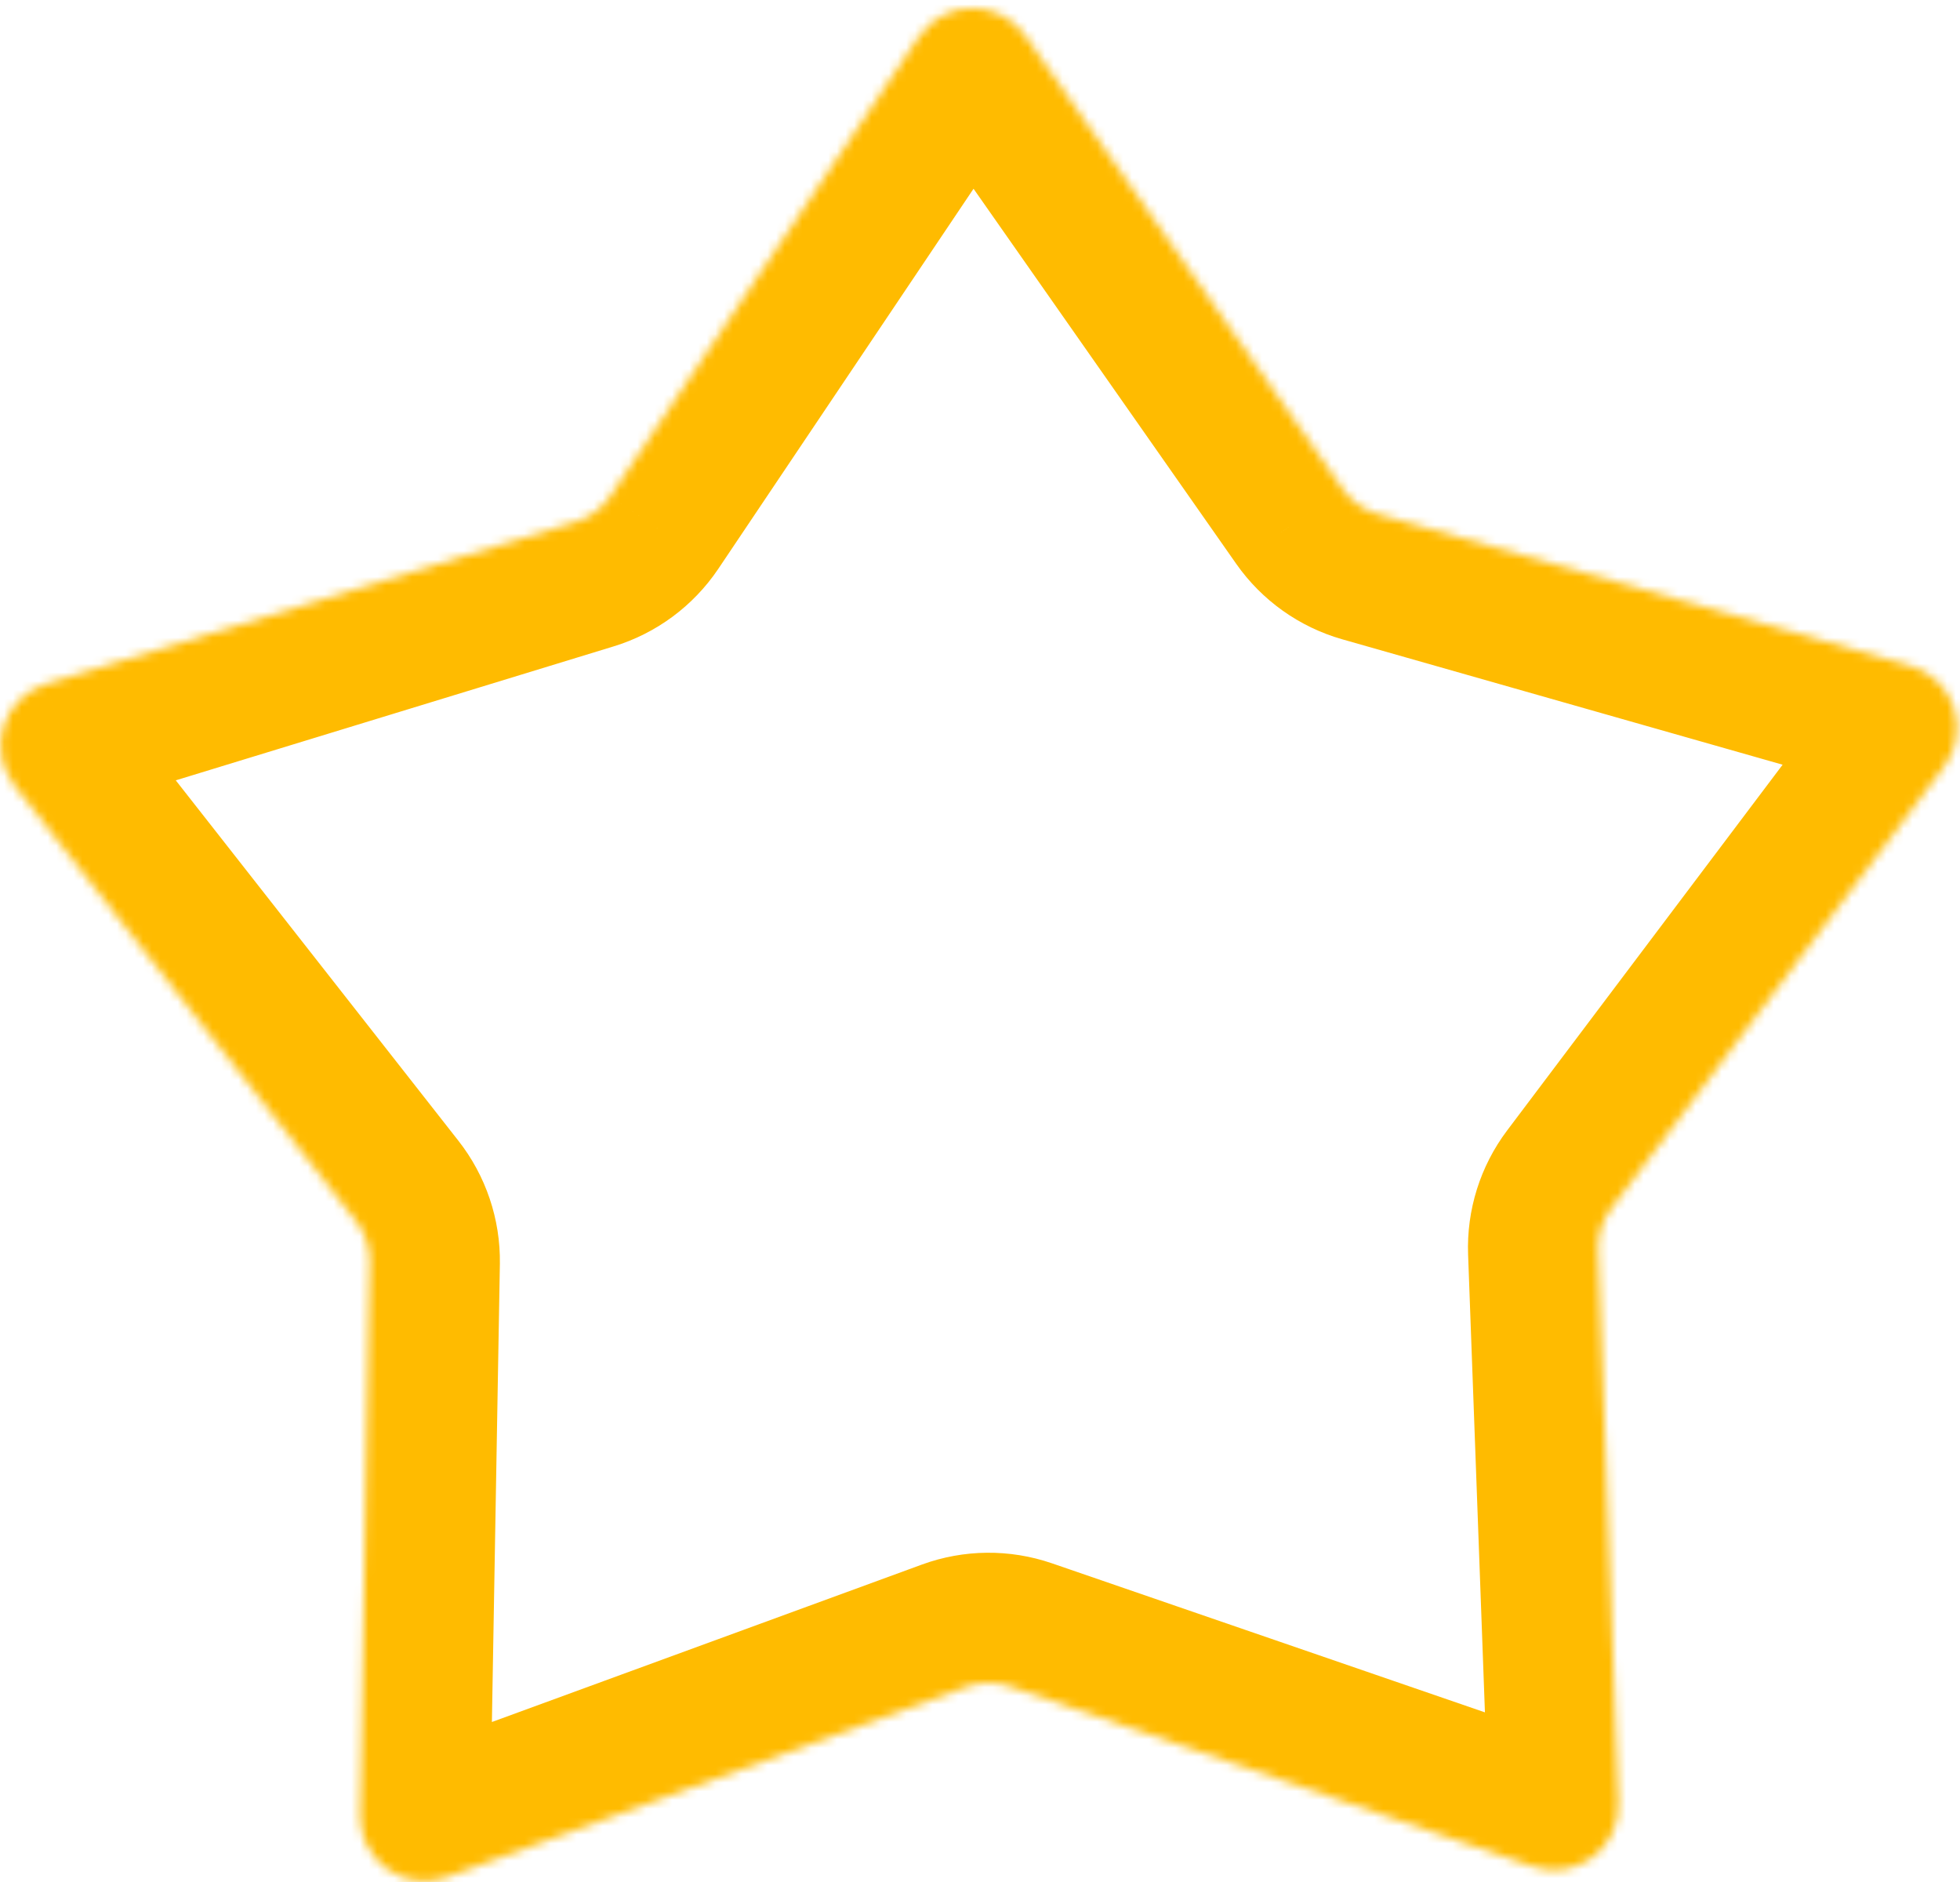 <?xml version="1.0" encoding="UTF-8"?> <svg xmlns="http://www.w3.org/2000/svg" width="226" height="217" viewBox="0 0 226 217" fill="none"> <mask id="path-1-inside-1_718_7" fill="white"> <path d="M184.271 144.096L186.617 207.873C186.661 209.079 186.411 210.278 185.888 211.366C185.366 212.454 184.586 213.398 183.617 214.117C182.648 214.836 181.518 215.308 180.325 215.493C179.133 215.678 177.913 215.57 176.772 215.178L116.419 194.406C114.807 193.852 113.054 193.869 111.453 194.453L51.513 216.395C50.38 216.808 49.164 216.94 47.968 216.778C46.773 216.617 45.635 216.167 44.652 215.468C43.67 214.769 42.872 213.841 42.328 212.764C41.784 211.688 41.51 210.495 41.529 209.29L42.641 145.469C42.666 143.765 42.105 142.103 41.051 140.763L1.662 90.543C0.916 89.593 0.413 88.475 0.196 87.287C-0.022 86.098 0.054 84.874 0.416 83.722C0.779 82.569 1.416 81.522 2.274 80.671C3.132 79.82 4.184 79.192 5.34 78.839L66.373 60.171C68.004 59.674 69.414 58.632 70.368 57.219L105.957 4.232C106.631 3.231 107.539 2.409 108.602 1.837C109.665 1.266 110.852 0.962 112.058 0.951C113.265 0.941 114.457 1.224 115.53 1.777C116.602 2.33 117.525 3.136 118.216 4.125L154.831 56.394C155.81 57.788 157.238 58.805 158.877 59.272L220.265 76.75C221.425 77.082 222.488 77.691 223.36 78.524C224.233 79.358 224.889 80.392 225.273 81.536C225.657 82.68 225.756 83.9 225.563 85.092C225.37 86.283 224.889 87.409 224.163 88.373L185.763 139.348C184.735 140.712 184.208 142.389 184.271 144.096Z"></path> </mask> <path d="M184.271 144.096L199.26 143.545L199.26 143.544L184.271 144.096ZM186.617 207.873L201.607 207.325L201.607 207.322L186.617 207.873ZM185.888 211.366L199.408 217.863L185.888 211.366ZM176.772 215.178L171.89 229.361L171.901 229.365L176.772 215.178ZM116.419 194.406L121.3 180.222L121.293 180.22L116.419 194.406ZM111.453 194.453L106.31 180.362L106.297 180.367L111.453 194.453ZM51.513 216.395L56.656 230.485L56.669 230.481L51.513 216.395ZM41.529 209.29L26.531 209.028L26.531 209.038L26.531 209.047L41.529 209.29ZM42.641 145.469L57.638 145.73L57.639 145.712L57.639 145.693L42.641 145.469ZM41.051 140.763L29.248 150.02L29.254 150.027L29.259 150.033L41.051 140.763ZM1.662 90.543L13.465 81.286L13.459 81.279L1.662 90.543ZM5.34 78.839L9.718 93.185L9.727 93.183L5.34 78.839ZM66.373 60.171L62.001 45.822L61.993 45.825L61.985 45.827L66.373 60.171ZM70.368 57.219L82.799 65.614L82.81 65.598L82.82 65.583L70.368 57.219ZM105.957 4.232L93.517 -4.15L93.511 -4.141L93.505 -4.132L105.957 4.232ZM118.216 4.125L105.925 12.722L105.931 12.73L118.216 4.125ZM154.831 56.394L142.545 64.999L142.553 65.011L154.831 56.394ZM158.877 59.272L154.762 73.697L154.769 73.699L158.877 59.272ZM220.265 76.75L224.383 62.327L224.372 62.324L220.265 76.75ZM225.563 85.092L240.369 87.495L225.563 85.092ZM224.163 88.373L236.144 97.399L236.146 97.396L224.163 88.373ZM185.763 139.348L197.743 148.374L197.743 148.373L185.763 139.348ZM169.281 144.648L171.627 208.425L201.607 207.322L199.26 143.545L169.281 144.648ZM171.627 208.422C171.582 207.195 171.837 205.975 172.369 204.869L199.408 217.863C200.986 214.581 201.74 210.964 201.607 207.325L171.627 208.422ZM172.369 204.869C172.9 203.762 173.693 202.802 174.679 202.07L192.554 226.163C195.479 223.994 197.831 221.145 199.408 217.863L172.369 204.869ZM174.679 202.07C175.665 201.339 176.815 200.858 178.028 200.67L182.623 230.316C186.221 229.758 189.63 228.333 192.554 226.163L174.679 202.07ZM178.028 200.67C179.241 200.482 180.482 200.592 181.643 200.991L171.901 229.365C175.344 230.547 179.025 230.874 182.623 230.316L178.028 200.67ZM181.653 200.994L121.3 180.222L111.537 208.589L171.89 229.361L181.653 200.994ZM121.293 180.22C116.43 178.549 111.14 178.599 106.31 180.362L116.596 208.544C114.968 209.138 113.184 209.155 111.545 208.592L121.293 180.22ZM106.297 180.367L46.357 202.309L56.669 230.481L116.609 208.539L106.297 180.367ZM46.37 202.304C47.523 201.883 48.76 201.749 49.976 201.913L45.961 231.643C49.567 232.131 53.238 231.733 56.656 230.485L46.37 202.304ZM49.976 201.913C51.192 202.078 52.35 202.535 53.349 203.247L35.955 227.689C38.92 229.799 42.354 231.156 45.961 231.643L49.976 201.913ZM53.349 203.247C54.349 203.958 55.161 204.902 55.714 205.997L28.941 219.532C30.583 222.78 32.99 225.579 35.955 227.689L53.349 203.247ZM55.714 205.997C56.268 207.092 56.547 208.305 56.527 209.532L26.531 209.047C26.472 212.686 27.299 216.284 28.941 219.532L55.714 205.997ZM56.527 209.551L57.638 145.73L27.643 145.208L26.531 209.028L56.527 209.551ZM57.639 145.693C57.715 140.55 56.023 135.536 52.844 131.492L29.259 150.033C28.187 148.67 27.616 146.98 27.642 145.246L57.639 145.693ZM52.854 131.506L13.465 81.286L-10.14 99.8L29.248 150.02L52.854 131.506ZM13.459 81.279C14.219 82.246 14.731 83.383 14.951 84.592L-14.56 89.981C-13.905 93.567 -12.387 96.94 -10.135 99.807L13.459 81.279ZM14.951 84.592C15.172 85.801 15.095 87.046 14.727 88.218L-13.894 79.226C-14.987 82.704 -15.215 86.395 -14.56 89.981L14.951 84.592ZM14.727 88.218C14.358 89.391 13.71 90.456 12.837 91.321L-8.289 70.021C-10.877 72.589 -12.801 75.748 -13.894 79.226L14.727 88.218ZM12.837 91.321C11.964 92.187 10.894 92.827 9.718 93.185L0.961 64.492C-2.526 65.556 -5.701 67.454 -8.289 70.021L12.837 91.321ZM9.727 93.183L70.76 74.515L61.985 45.827L0.952 64.495L9.727 93.183ZM70.744 74.52C75.665 73.021 79.92 69.877 82.799 65.614L57.937 48.825C58.908 47.388 60.343 46.327 62.001 45.822L70.744 74.52ZM82.82 65.583L118.409 12.595L93.505 -4.132L57.916 48.856L82.82 65.583ZM118.396 12.614C117.71 13.632 116.787 14.468 115.705 15.049L101.499 -11.374C98.292 -9.65 95.552 -7.17 93.517 -4.15L118.396 12.614ZM115.705 15.049C114.624 15.63 113.417 15.94 112.189 15.951L111.927 -14.048C108.286 -14.016 104.707 -13.099 101.499 -11.374L115.705 15.049ZM112.189 15.951C110.962 15.961 109.75 15.673 108.658 15.111L122.401 -11.557C119.163 -13.225 115.569 -14.08 111.927 -14.048L112.189 15.951ZM108.658 15.111C107.567 14.548 106.629 13.729 105.925 12.722L130.508 -4.473C128.42 -7.457 125.638 -9.889 122.401 -11.557L108.658 15.111ZM105.931 12.73L142.545 64.999L167.116 47.788L130.502 -4.482L105.931 12.73ZM142.553 65.011C145.507 69.22 149.817 72.286 154.762 73.697L162.992 44.848C164.659 45.323 166.112 46.357 167.108 47.776L142.553 65.011ZM154.769 73.699L216.157 91.177L224.372 62.324L162.984 44.846L154.769 73.699ZM216.147 91.174C214.966 90.837 213.885 90.218 212.998 89.37L233.723 67.679C231.09 65.163 227.884 63.327 224.383 62.327L216.147 91.174ZM212.998 89.37C212.11 88.522 211.442 87.47 211.052 86.306L239.494 76.766C238.336 73.313 236.355 70.195 233.723 67.679L212.998 89.37ZM211.052 86.306C210.661 85.142 210.56 83.9 210.757 82.689L240.369 87.495C240.953 83.9 240.652 80.218 239.494 76.766L211.052 86.306ZM210.757 82.689C210.953 81.477 211.442 80.331 212.181 79.35L236.146 97.396C238.337 94.487 239.786 91.089 240.369 87.495L210.757 82.689ZM212.183 79.348L173.782 130.322L197.743 148.373L236.144 97.399L212.183 79.348ZM173.782 130.321C170.681 134.438 169.091 139.498 169.281 144.649L199.26 143.544C199.324 145.28 198.788 146.986 197.743 148.374L173.782 130.321Z" fill="#FFBB00" mask="url(#path-1-inside-1_718_7)"></path> </svg> 